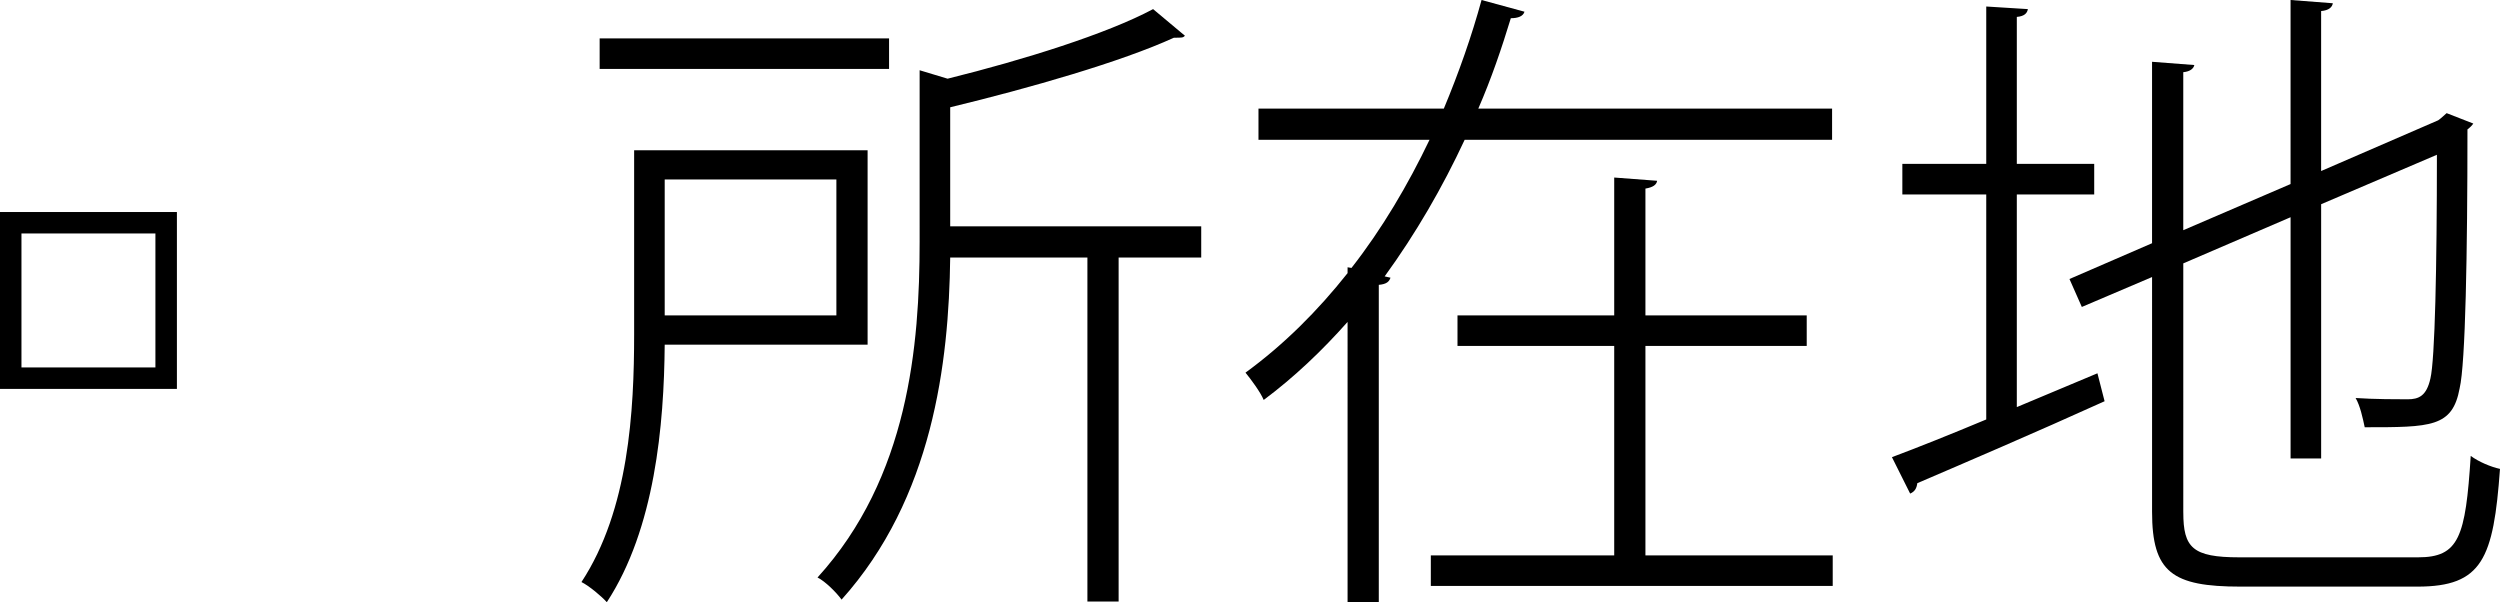 <!-- Generator: Adobe Illustrator 18.1.1, SVG Export Plug-In  -->
<svg version="1.1"
	 xmlns="http://www.w3.org/2000/svg" xmlns:xlink="http://www.w3.org/1999/xlink" xmlns:a="http://ns.adobe.com/AdobeSVGViewerExtensions/3.0/"
	 x="0px" y="0px" width="123.006px" height="29.63px" viewBox="0 0 123.006 29.63" enable-background="new 0 0 123.006 29.63"
	 xml:space="preserve">
<defs>
</defs>
<g>
	<path d="M0,19.135v-8.703h8.704v8.703H0z M7.647,18.079v-6.592H1.056v6.592H7.647z"/>
	<path d="M42.688,16.959h-9.983c-0.032,3.936-0.48,9.056-2.848,12.671c-0.256-0.288-0.864-0.8-1.248-0.992
		c2.335-3.552,2.592-8.447,2.592-12.19V7.392h11.487V16.959z M43.744,1.888v1.504H29.504V1.888H43.744z M41.152,8.831h-8.447v6.688
		h8.447V8.831z M59.103,11.136v1.535h-4.064v16.927h-1.536V12.671h-6.751c-0.064,5.184-0.864,11.84-5.344,16.831
		c-0.256-0.352-0.8-0.896-1.184-1.088c4.48-4.928,5.024-11.423,5.024-16.511V3.456l1.376,0.416
		c3.744-0.928,7.839-2.208,10.111-3.424l1.568,1.312c-0.096,0.096-0.128,0.096-0.544,0.096c-2.592,1.184-7.04,2.463-11.007,3.423
		v5.856H59.103z"/>
	<path d="M90.143,6.88H72.064c-1.088,2.336-2.4,4.607-3.936,6.719l0.288,0.064c-0.064,0.192-0.192,0.32-0.576,0.352V29.63h-1.536
		V15.839c-1.248,1.408-2.624,2.72-4.127,3.84c-0.16-0.384-0.608-0.992-0.896-1.344c1.888-1.376,3.552-3.04,5.023-4.896v-0.288
		l0.192,0.032c1.504-1.92,2.784-4.096,3.84-6.304H61.92V5.343h9.12C71.776,3.583,72.416,1.76,72.896,0l2.112,0.576
		c-0.064,0.224-0.32,0.32-0.672,0.32c-0.448,1.472-0.959,2.976-1.6,4.447h17.407V6.88z M80.959,27.326h9.215v1.504H70.4v-1.504
		h9.023V17.022h-7.711v-1.504h7.711V8.735l2.112,0.16c-0.032,0.192-0.192,0.32-0.576,0.384v6.239h7.936v1.504h-7.936V27.326z"/>
	<path d="M99.232,9.567V20.03l3.967-1.663l0.352,1.375c-3.392,1.536-6.976,3.072-9.215,4.032c-0.032,0.256-0.128,0.416-0.352,0.512
		l-0.896-1.792c1.28-0.479,2.879-1.119,4.64-1.855V9.567h-4.128V8.063h4.128V0.32l2.048,0.128c-0.032,0.192-0.16,0.352-0.544,0.384
		v7.232h3.808v1.504H99.232z M107.424,25.214c0,1.729,0.448,2.208,2.751,2.208h8.799c2.016,0,2.336-0.991,2.592-4.991
		c0.384,0.288,0.992,0.544,1.44,0.64c-0.32,4.416-0.864,5.792-4.063,5.792h-8.704c-3.36,0-4.352-0.704-4.352-3.68V13.631
		l-3.456,1.472l-0.608-1.375l4.063-1.761V3.04l2.08,0.16c-0.032,0.16-0.192,0.32-0.544,0.352v7.775l5.279-2.271V0l2.08,0.16
		c-0.032,0.192-0.192,0.352-0.576,0.384v7.871l5.76-2.496c0.096-0.064,0.128-0.096,0.416-0.352l1.312,0.512
		c-0.064,0.096-0.16,0.192-0.288,0.288c0,6.08-0.096,11.52-0.384,12.735c-0.352,1.92-1.408,1.92-4.671,1.92
		c-0.096-0.448-0.224-1.056-0.448-1.439c0.896,0.063,2.144,0.063,2.56,0.063c0.544,0,0.928-0.16,1.12-1.023
		c0.224-0.929,0.32-5.504,0.32-11.008l-5.696,2.433v12.511h-1.504V10.688l-5.279,2.271V25.214z"/>
</g>
</svg>
